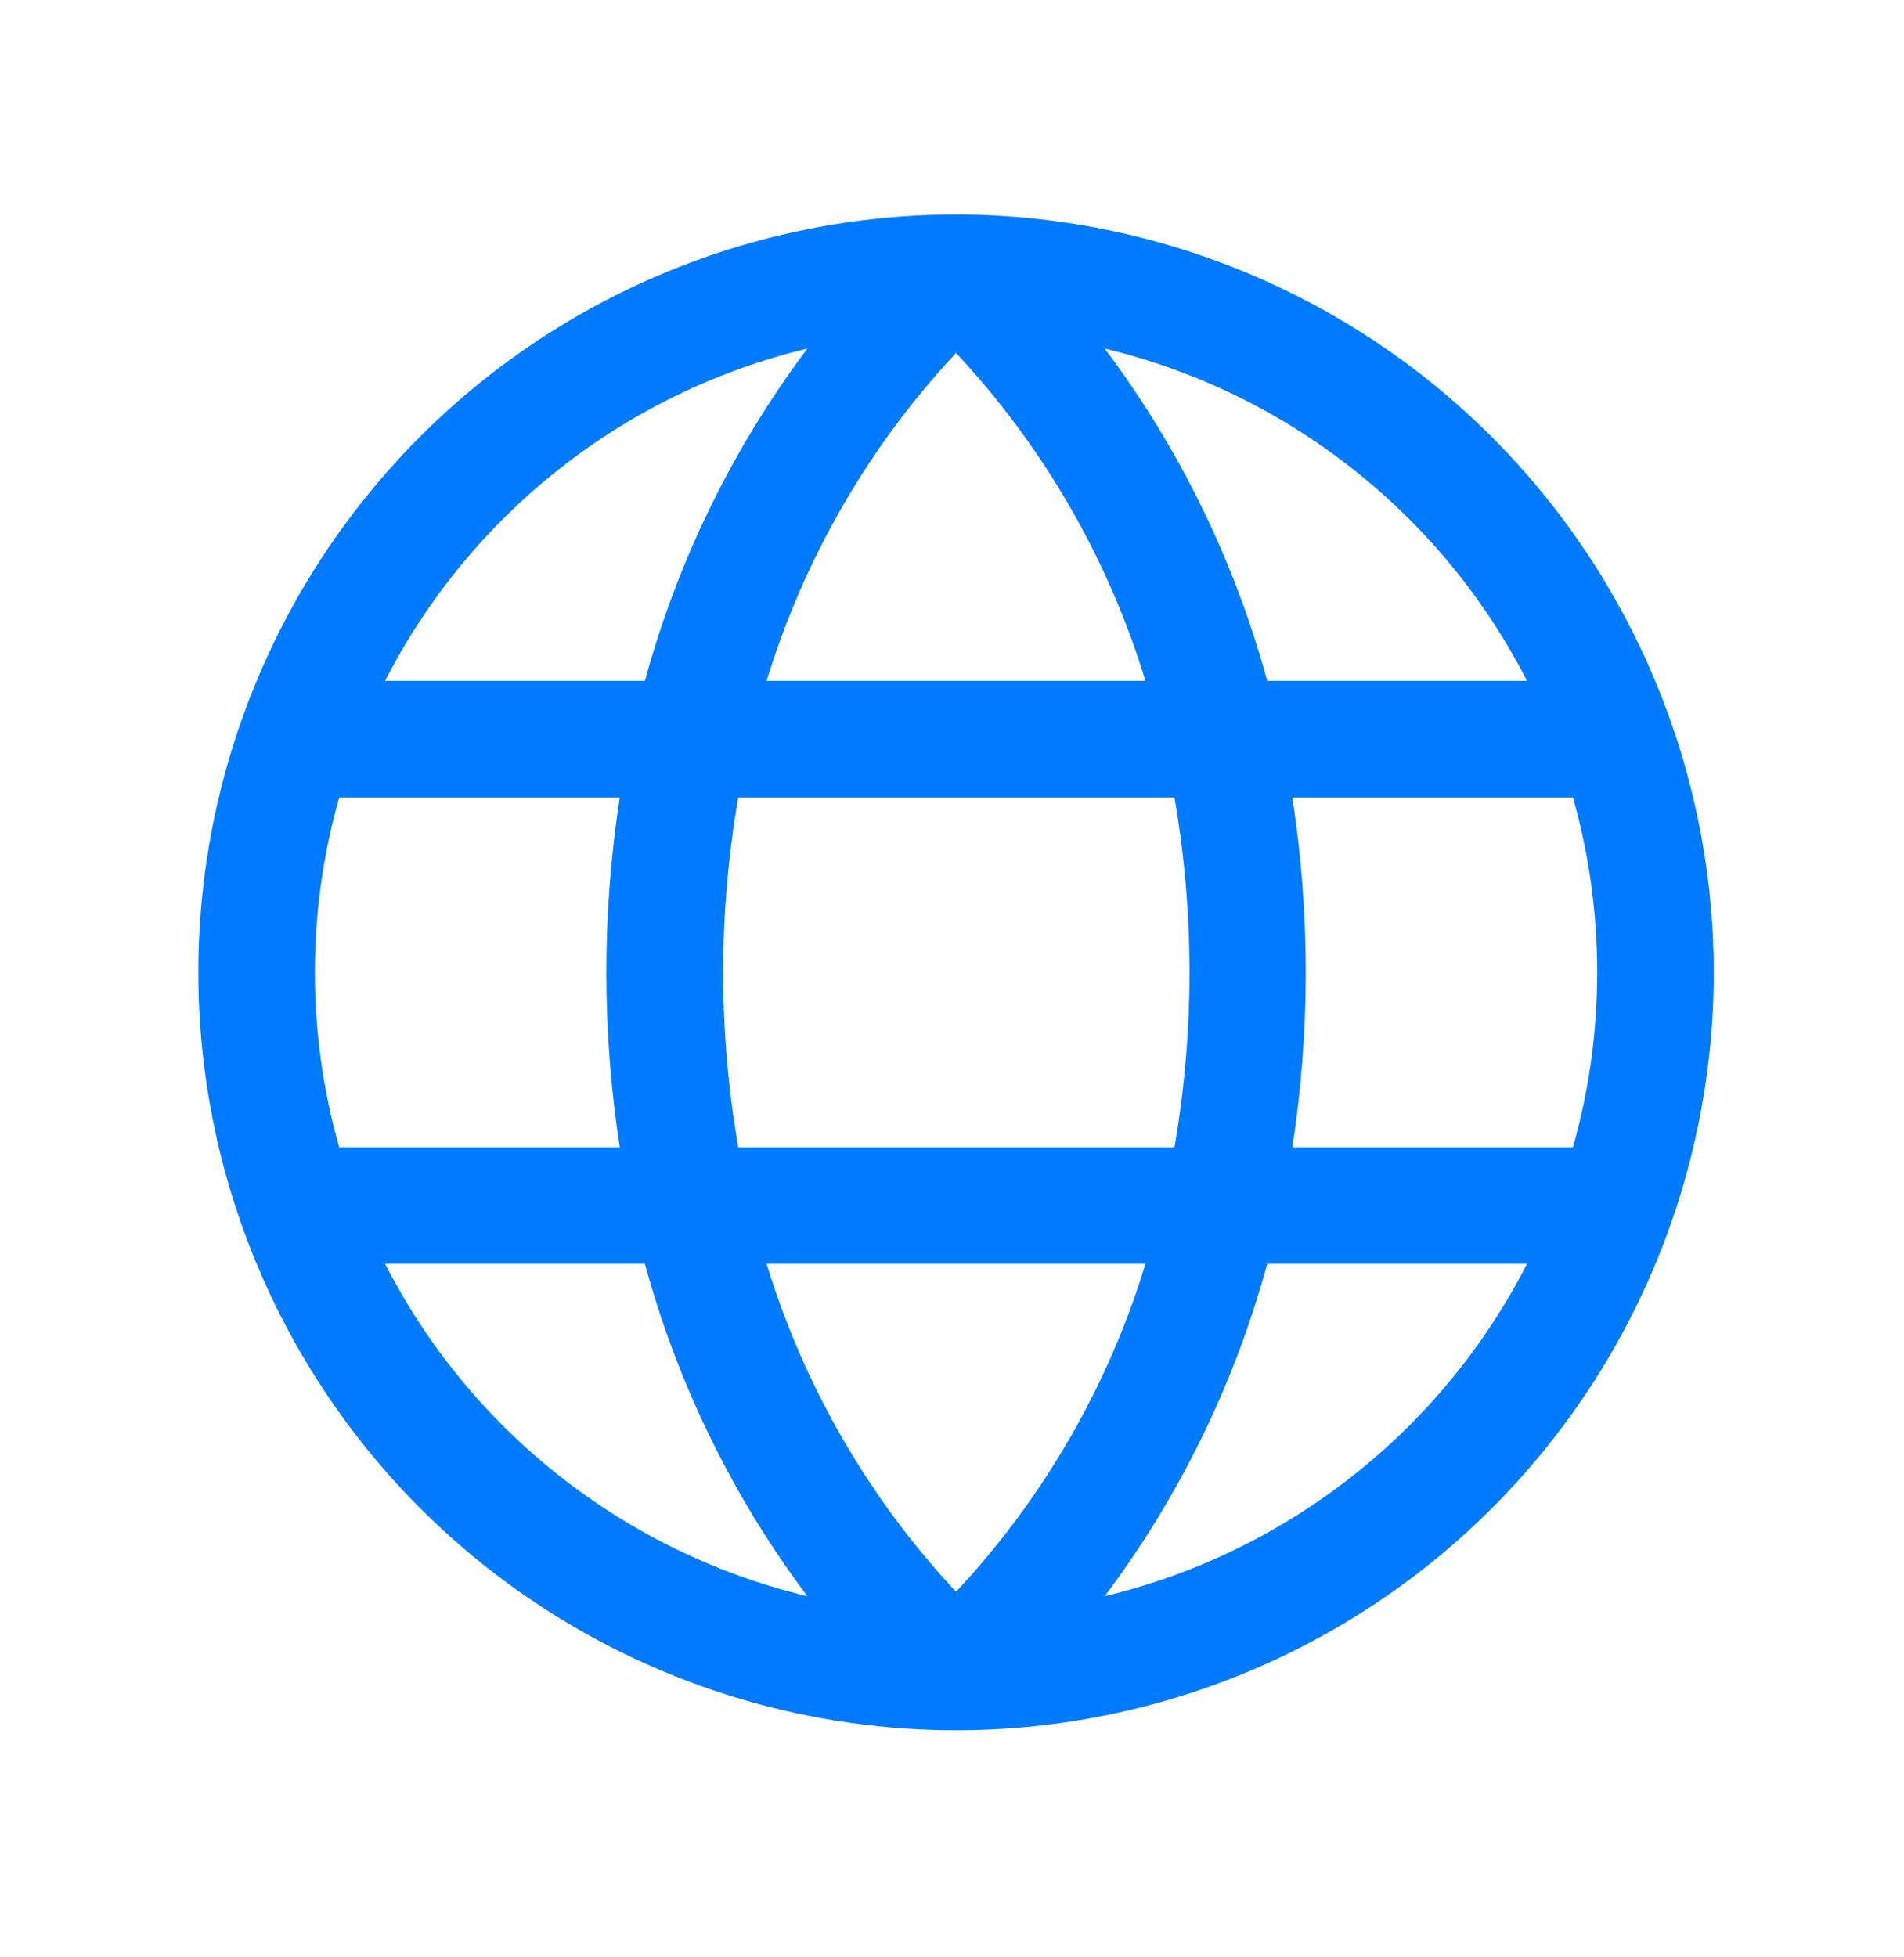 <svg xmlns="http://www.w3.org/2000/svg" width="36" height="37" viewBox="0 0 36 37" fill="none"><path d="M18.076 4.055C15.243 4.055 12.473 4.895 10.117 6.469C7.761 8.043 5.925 10.281 4.841 12.899C3.756 15.517 3.472 18.397 4.025 21.176C4.578 23.955 5.943 26.508 7.946 28.512C9.95 30.515 12.502 31.88 15.282 32.432C18.061 32.985 20.941 32.702 23.559 31.617C26.177 30.533 28.414 28.697 29.989 26.341C31.563 23.985 32.403 21.215 32.403 18.381C32.399 14.583 30.888 10.941 28.202 8.256C25.516 5.57 21.875 4.059 18.076 4.055ZM30.199 18.381C30.2 19.499 30.046 20.612 29.74 21.687H24.435C24.773 19.496 24.773 17.266 24.435 15.075H29.74C30.046 16.151 30.2 17.263 30.199 18.381ZM14.495 23.891H21.658C20.953 26.204 19.727 28.324 18.076 30.09C16.426 28.324 15.201 26.203 14.495 23.891ZM13.958 21.687C13.579 19.5 13.579 17.263 13.958 15.075H22.206C22.585 17.263 22.585 19.5 22.206 21.687H13.958ZM5.954 18.381C5.953 17.263 6.108 16.151 6.413 15.075H11.718C11.38 17.266 11.38 19.496 11.718 21.687H6.413C6.108 20.612 5.953 19.499 5.954 18.381ZM21.658 12.871H14.495C15.201 10.559 16.426 8.438 18.076 6.672C19.727 8.439 20.952 10.559 21.658 12.871ZM28.867 12.871H23.96C23.342 10.602 22.299 8.471 20.888 6.589C22.593 6.999 24.189 7.772 25.567 8.857C26.946 9.941 28.073 11.31 28.872 12.871H28.867ZM15.265 6.589C13.854 8.471 12.812 10.602 12.193 12.871H7.281C8.08 11.31 9.207 9.941 10.585 8.857C11.964 7.772 13.56 6.999 15.265 6.589ZM7.281 23.891H12.193C12.812 26.16 13.854 28.292 15.265 30.173C13.56 29.764 11.964 28.99 10.585 27.906C9.207 26.822 8.08 25.452 7.281 23.891ZM20.888 30.173C22.299 28.292 23.342 26.16 23.96 23.891H28.872C28.073 25.452 26.946 26.822 25.567 27.906C24.189 28.99 22.593 29.764 20.888 30.173Z" fill="#007BFF"></path></svg>